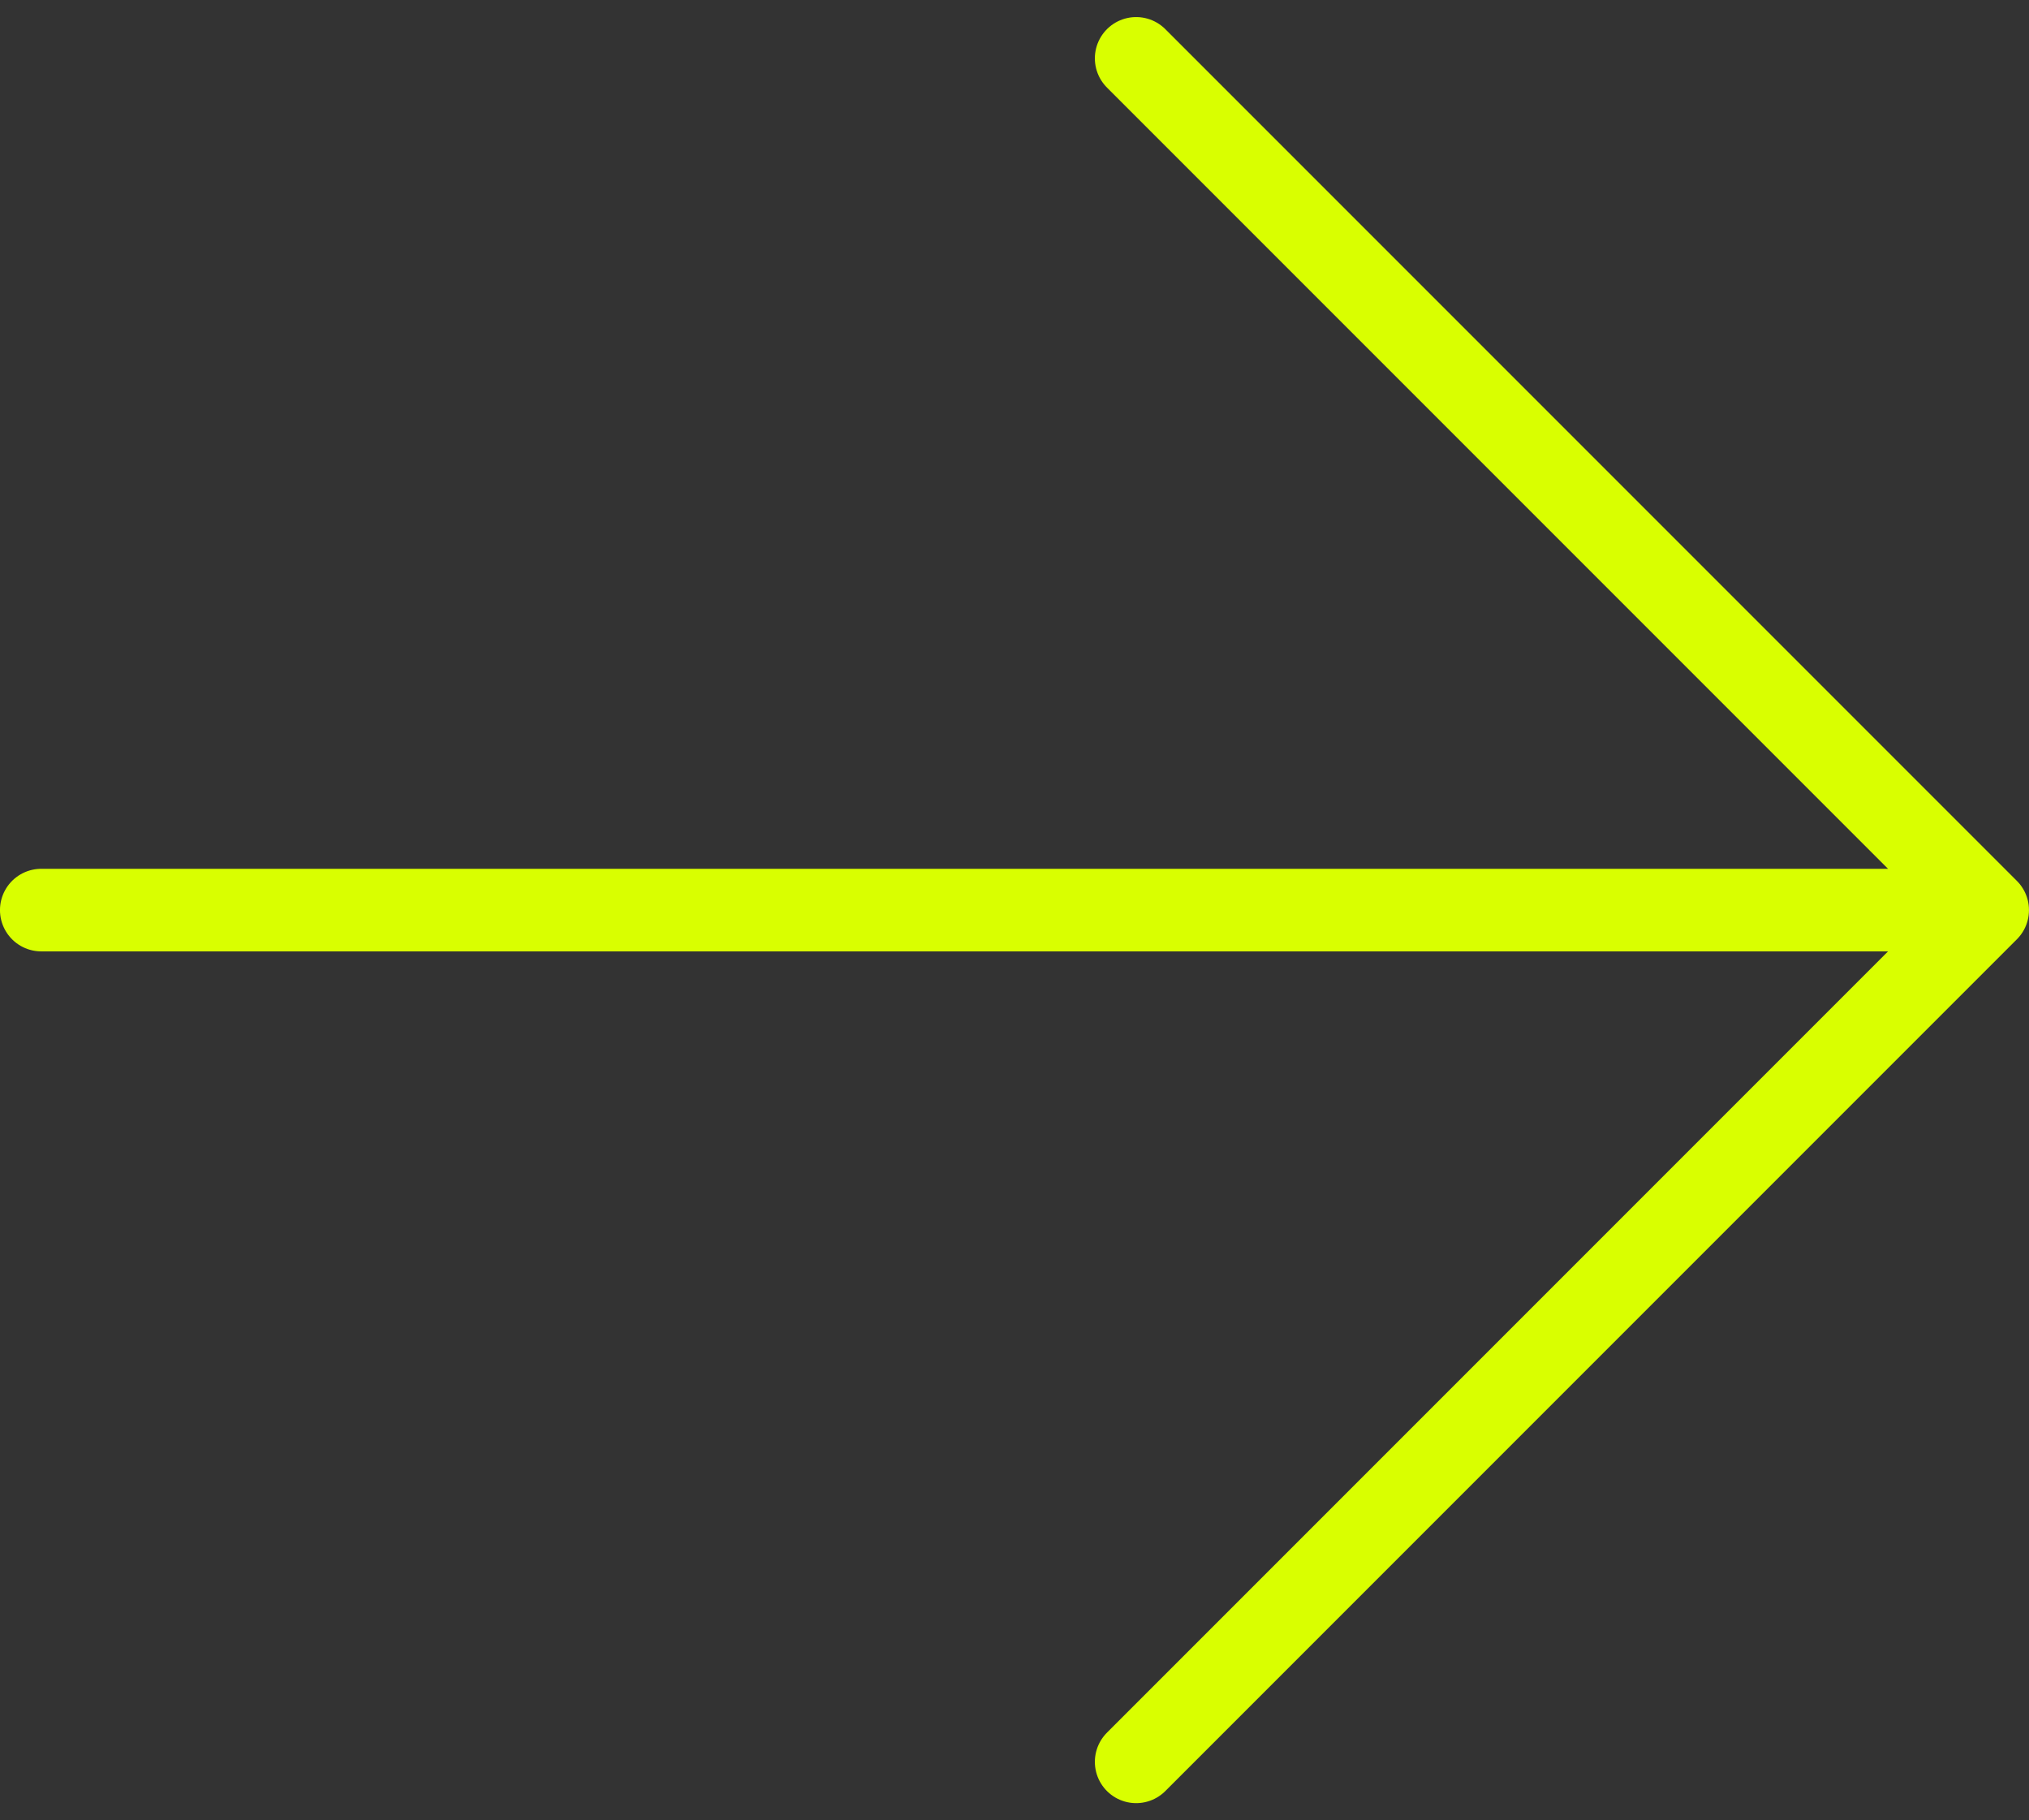 <?xml version="1.0" encoding="UTF-8"?>
<svg xmlns="http://www.w3.org/2000/svg" width="73.726" height="66.127" viewBox="0 0 73.726 66.127">
  <rect x="0" y="0" width="73.726" height="66.127" fill="#333333" stroke="none"/>
  <g id="left-arrow" transform="translate(0.609 1.23)">
    <path id="Tracciato_272" data-name="Tracciato 272" d="M0,30.942H70.726M39.784,0,70.726,30.942,39.784,61.885" transform="translate(0.89 0.89)" fill="none" stroke="#d9ff00" stroke-linecap="round" stroke-linejoin="round" stroke-width="3"></path>
  </g>
</svg>
